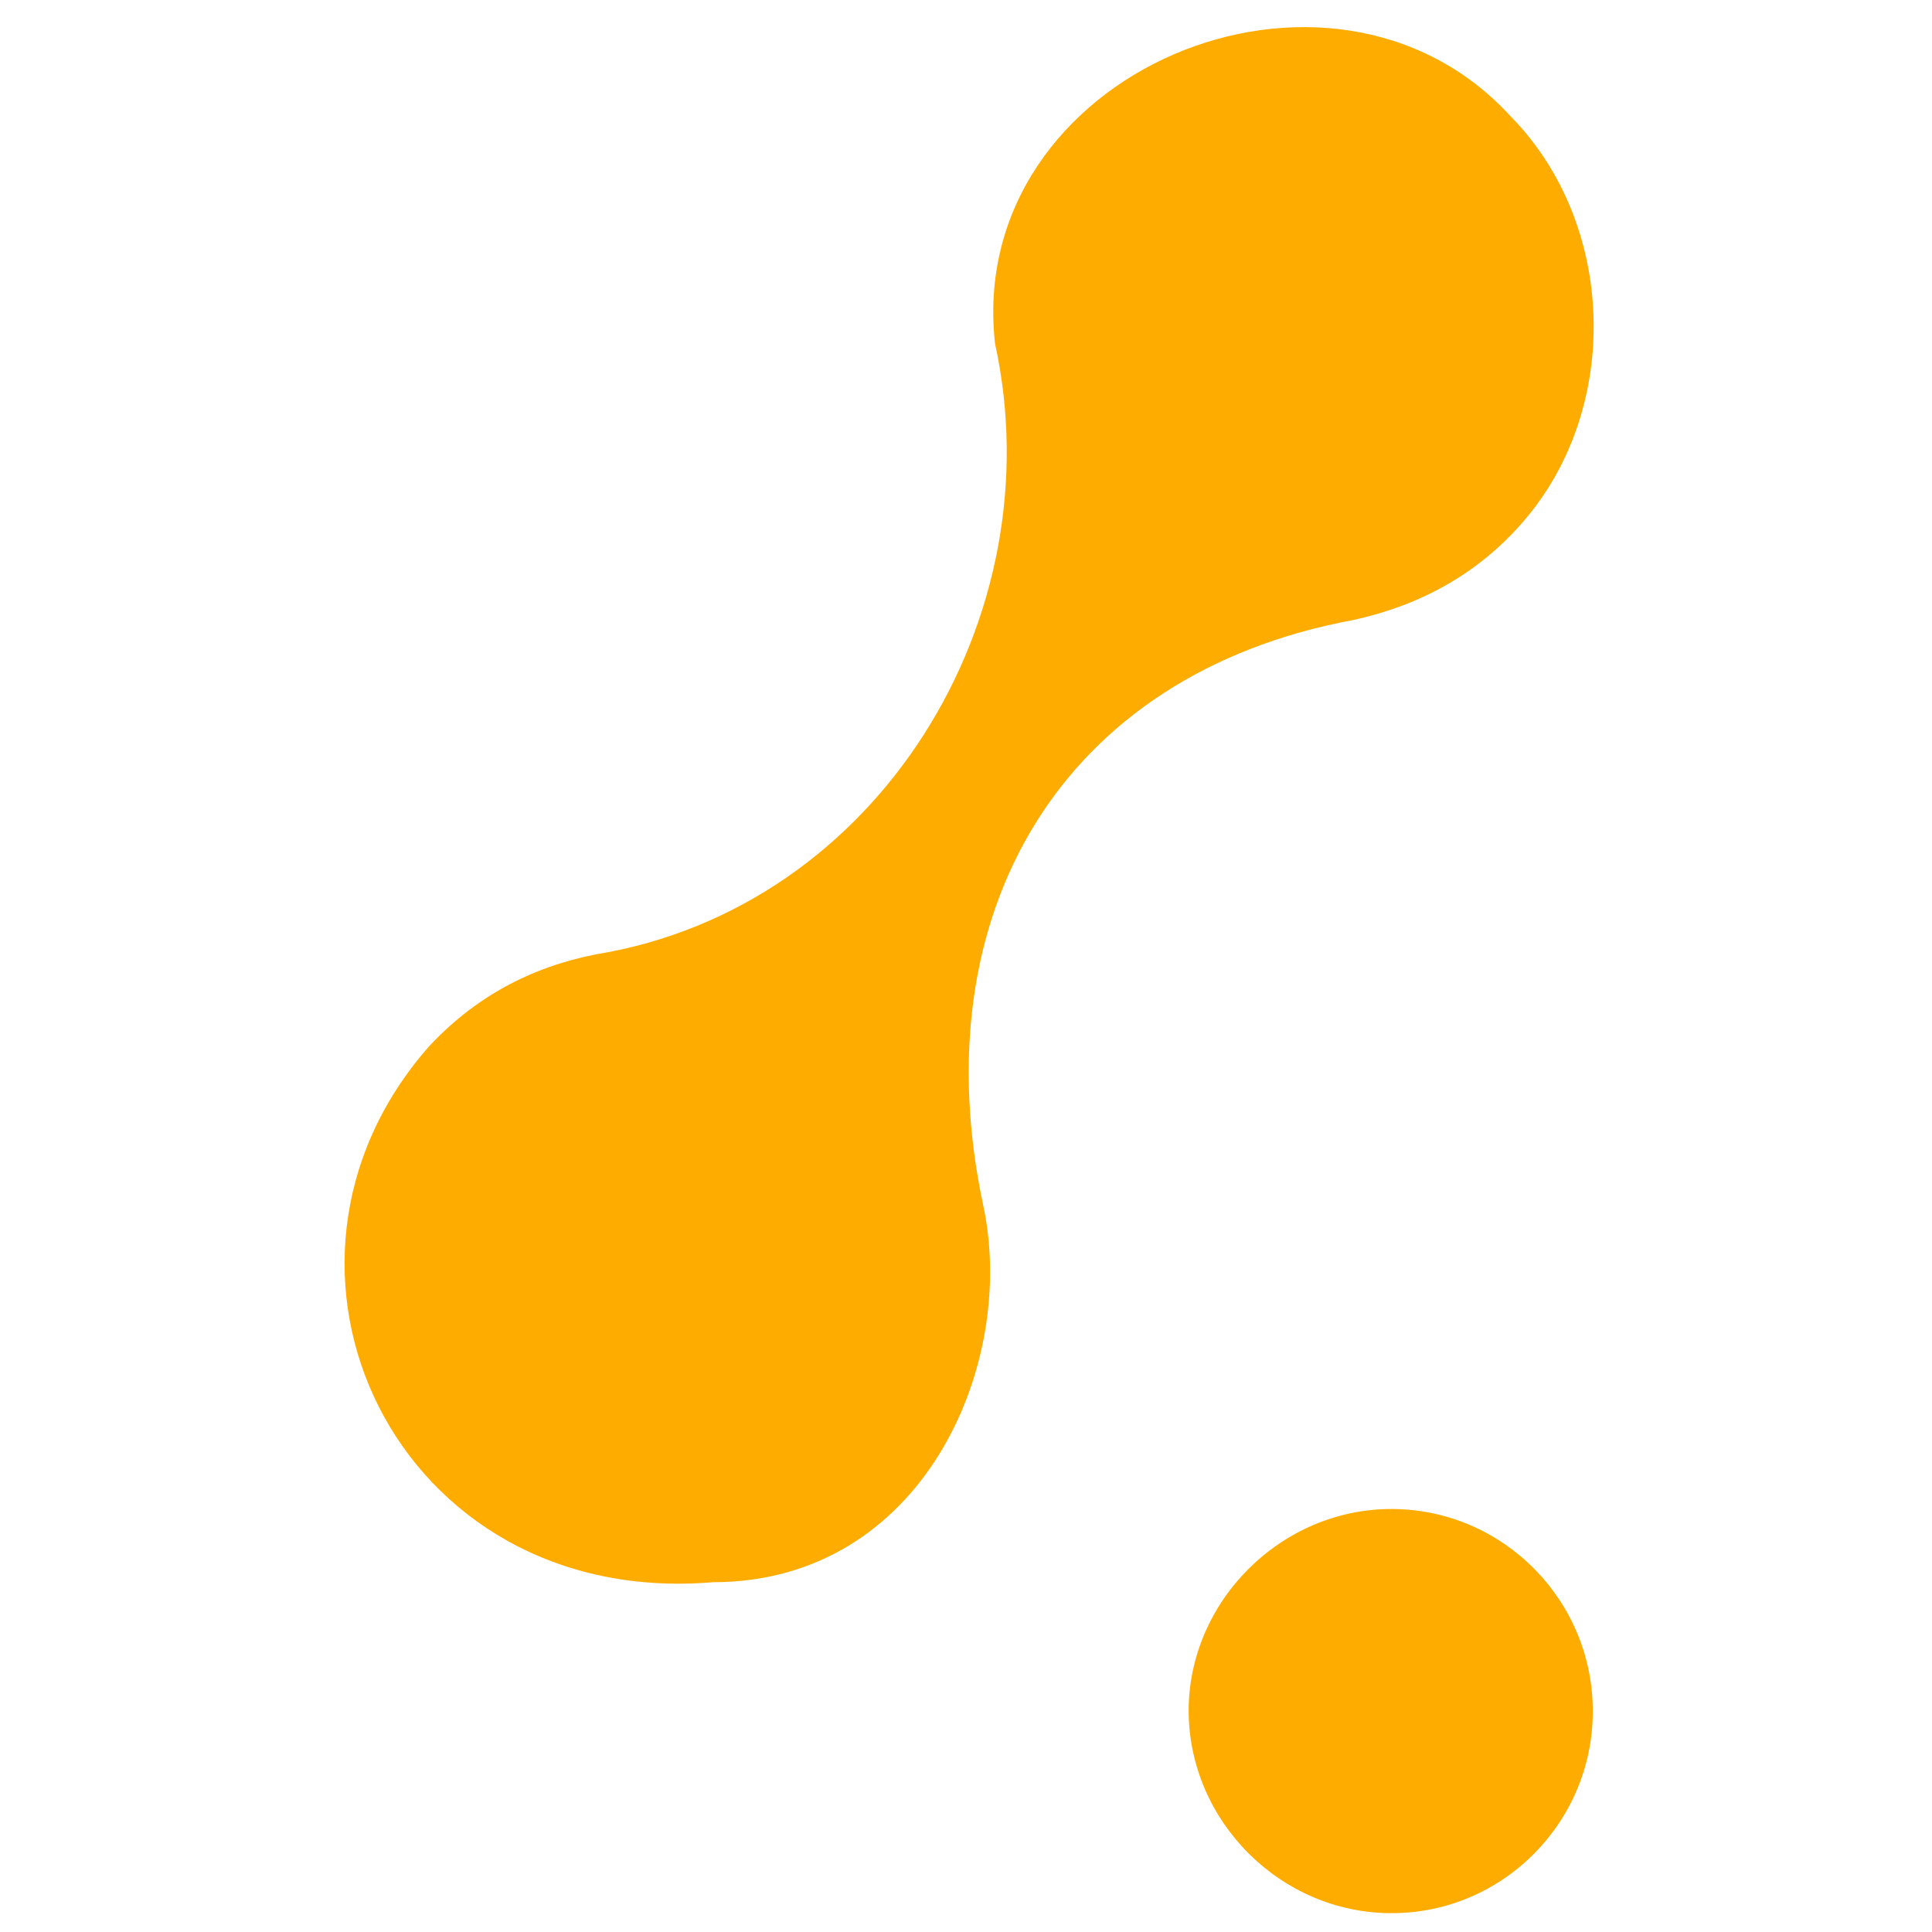 <svg version="1.1" id="bitlancer" xmlns="http://www.w3.org/2000/svg" xmlns:xlink="http://www.w3.org/1999/xlink" x="0px" y="0px"
	 viewBox="0 0 512 512" style="enable-background:new 0 0 512 512;" xml:space="preserve">
<g>
	<path fill="#FFAC00" d="M189,419.3c-84.1,7.1-126.9-83.4-75.3-142c12.1-13,26.9-21,44.3-24.4c74.8-12.3,121.6-89.2,105.7-161.8
		c-8.1-72,89-112.5,136.7-60.2c27.9,28.4,29.4,77.2,3.3,107.3c-12,13.9-27.3,22.2-45,26.1c-77.4,14.3-114.7,77.7-98.1,155.3
		C269.6,361.9,244.4,419.3,189,419.3z"/>
	<path fill="#FFAC00" d="M422.1,453.6c0,29.4-24,53.5-53.4,53.4c-29.2,0-53.5-24.2-53.7-53.4c-0.1-29.2,24.5-53.8,53.9-53.7
		C398.3,400,422.2,424.1,422.1,453.6z"/>
</g>
</svg>
